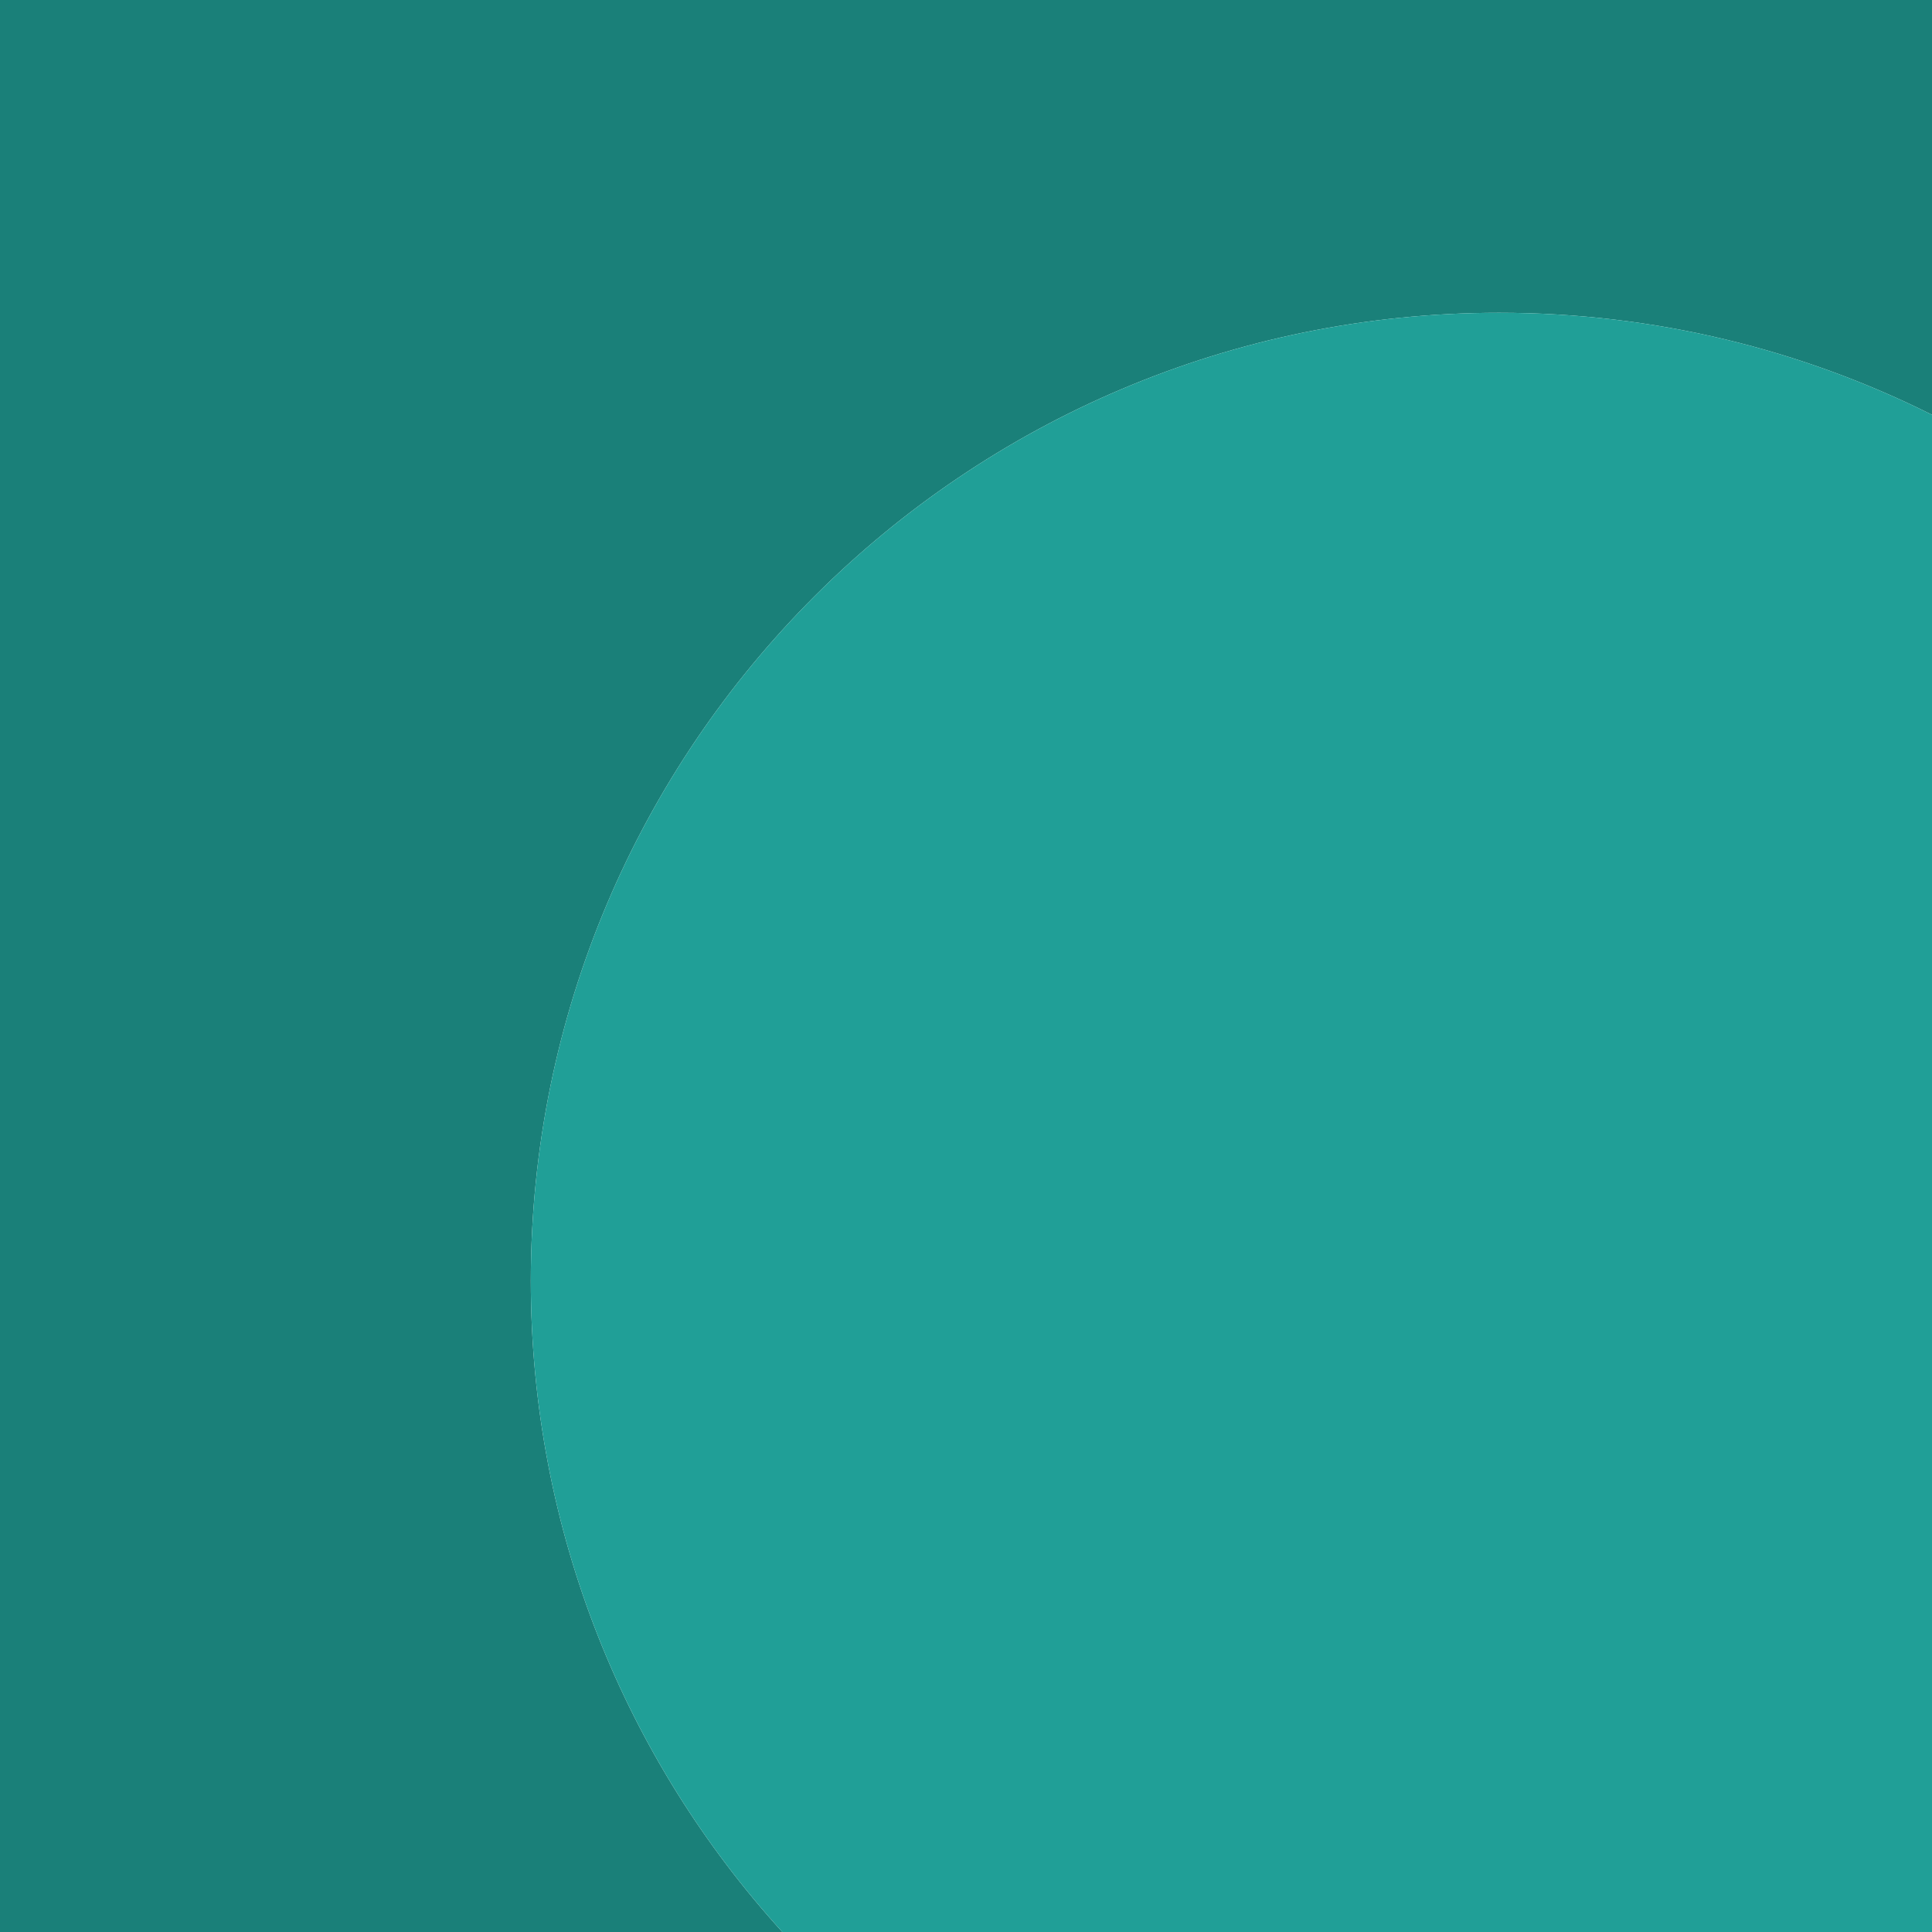 <?xml version="1.0" encoding="UTF-8"?>
<svg id="Layer_3" data-name="Layer 3" xmlns="http://www.w3.org/2000/svg" viewBox="0 0 200 200">
  <defs>
    <style>
      .cls-1 {
        fill: #1a8079;
      }

      .cls-2 {
        fill: #209f97;
      }
    </style>
  </defs>
  <path class="cls-1" d="M155.18,32.38c16.11,0,31.33,3.81,44.82,10.56V0H0v200h80.99c-16.18-17.8-26.04-41.44-26.04-67.39,0-55.35,44.87-100.23,100.23-100.23Z"/>
  <path class="cls-2" d="M200,42.94c-13.49-6.75-28.71-10.56-44.82-10.56-55.35,0-100.23,44.87-100.23,100.23,0,25.95,9.86,49.59,26.04,67.39h119.01V42.94Z"/>
</svg>